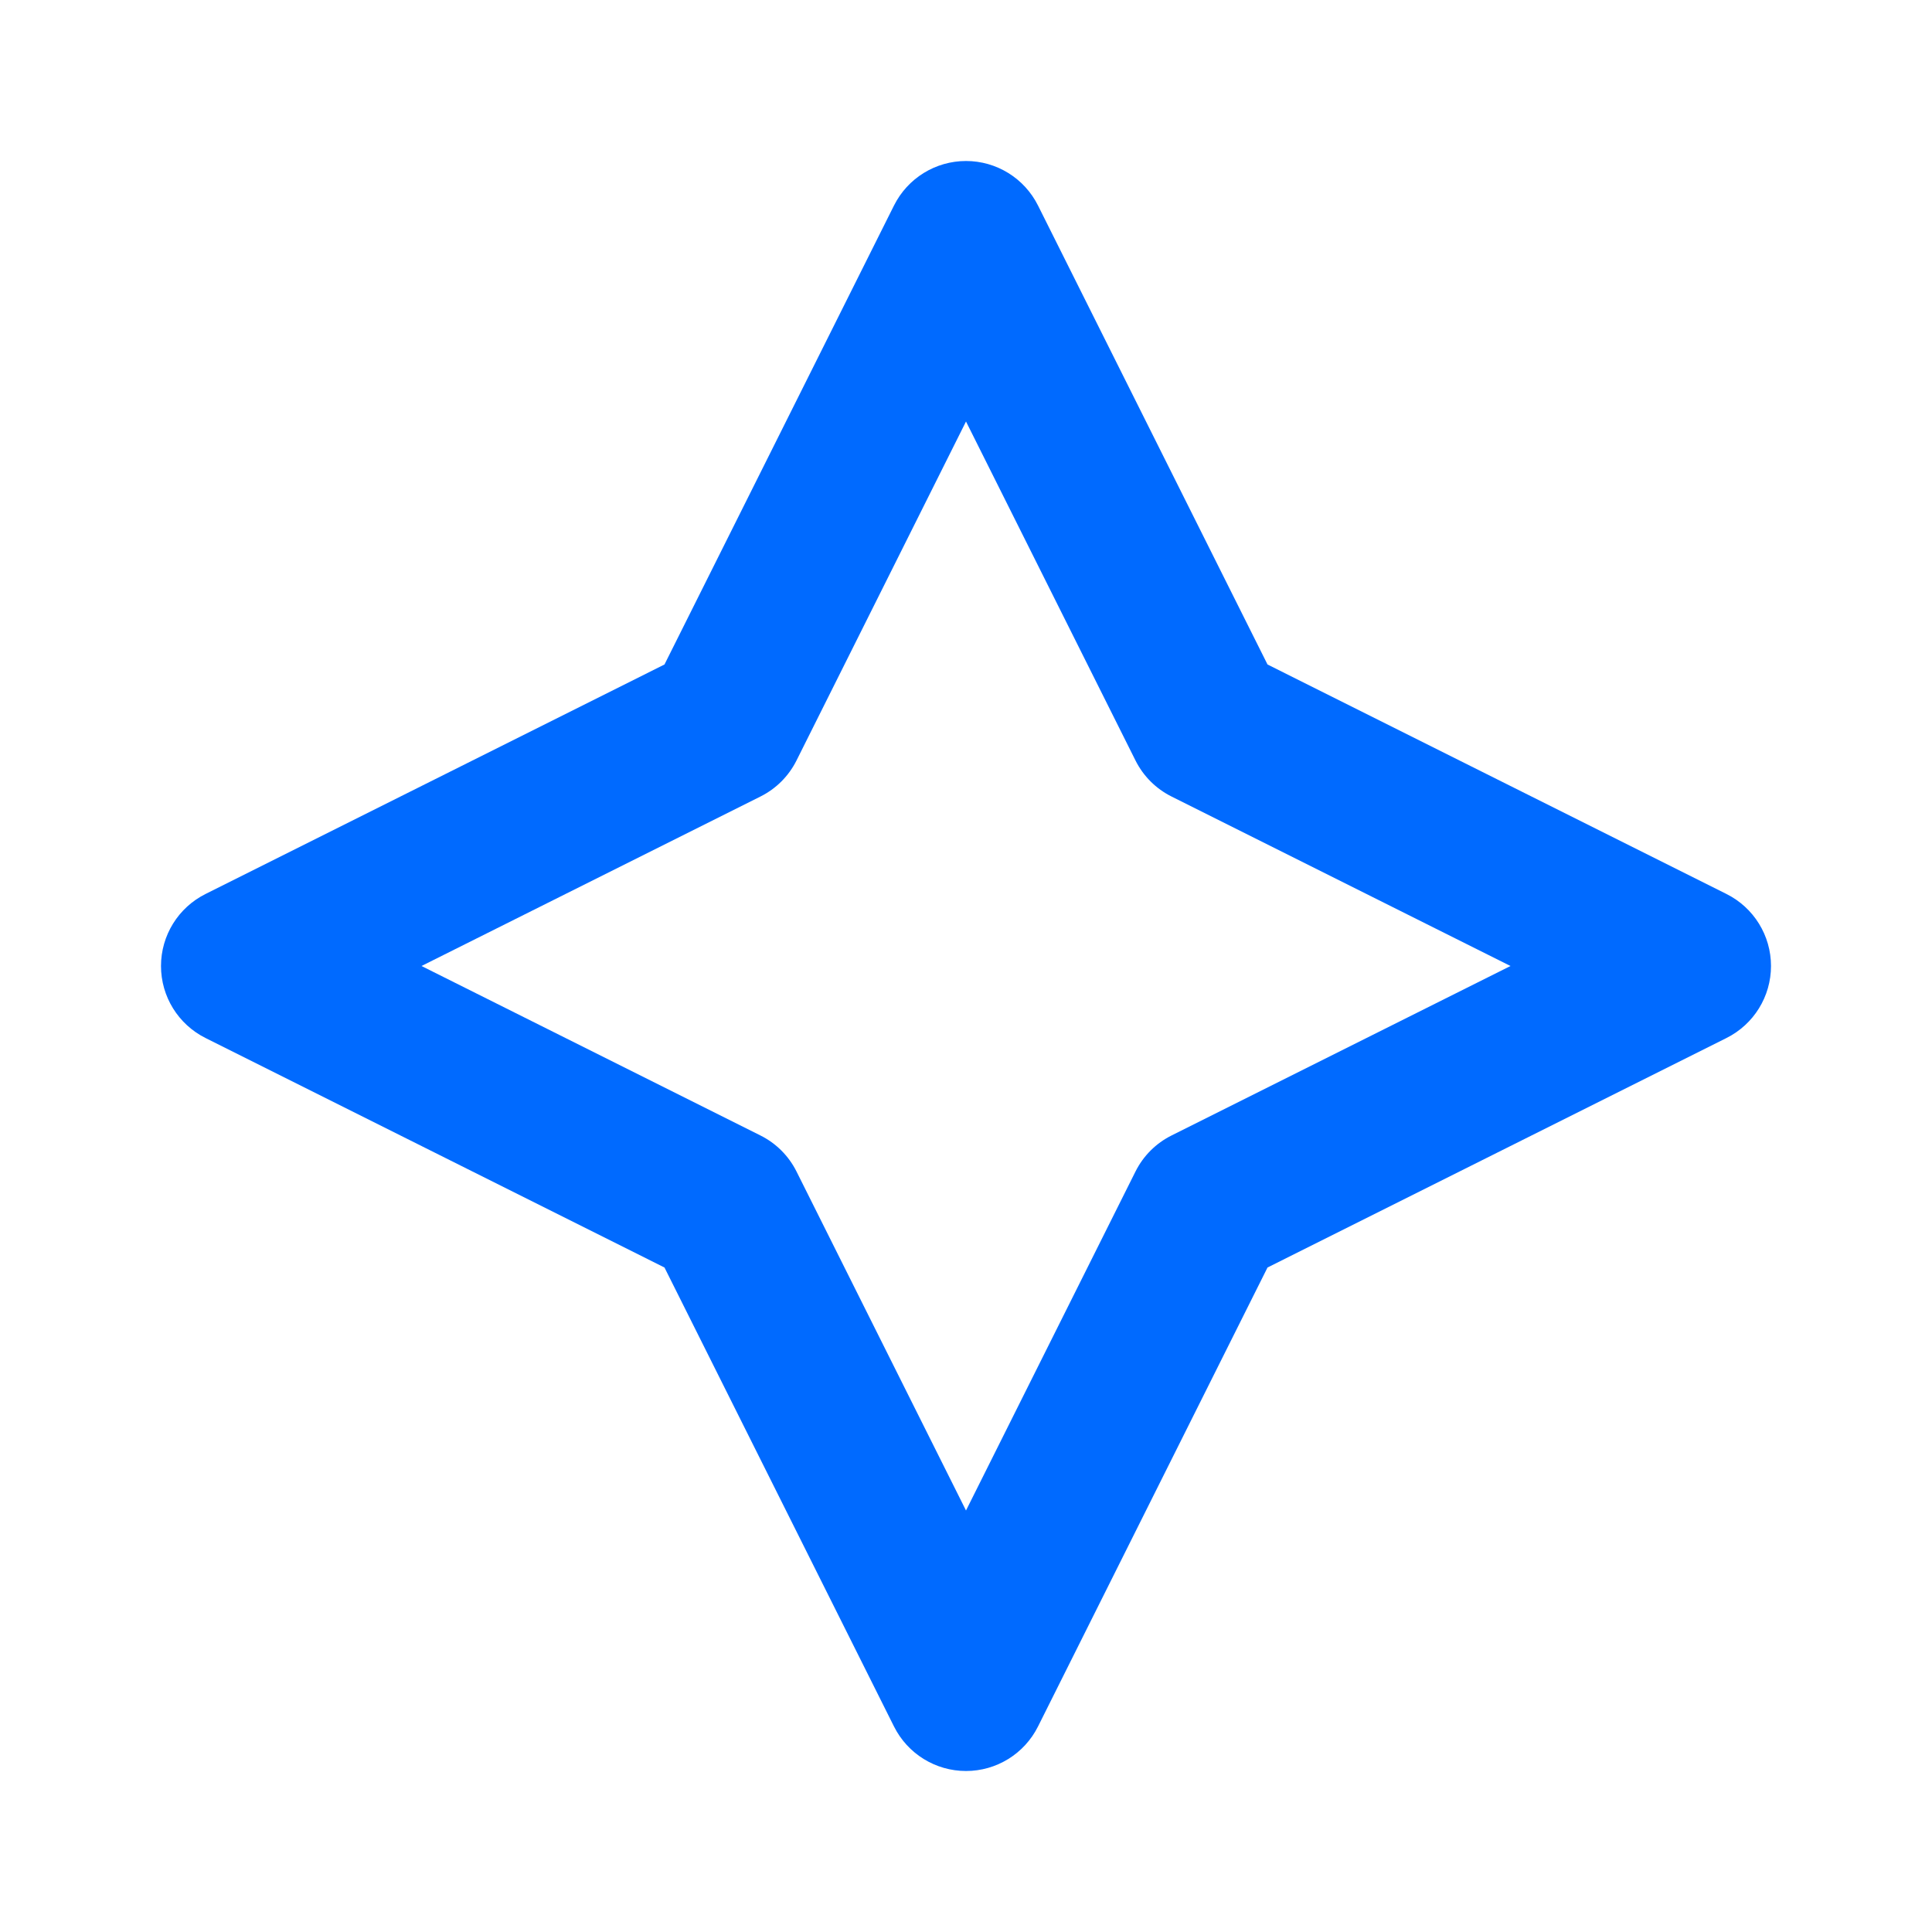 <svg width="48" height="48" viewBox="0 0 48 48" fill="none" xmlns="http://www.w3.org/2000/svg">
<g clip-path="url(#clip0_23_472)">
<path fill-rule="evenodd" clip-rule="evenodd" d="M24 4C24.758 4 25.45 4.428 25.789 5.106L31.491 16.509L42.894 22.211C43.572 22.55 44 23.242 44 24C44 24.758 43.572 25.45 42.894 25.789L31.491 31.491L25.789 42.894C25.45 43.572 24.758 44 24 44C23.242 44 22.55 43.572 22.211 42.894L16.509 31.491L5.106 25.789C4.428 25.45 4 24.758 4 24C4 23.242 4.428 22.55 5.106 22.211L16.509 16.509L22.211 5.106C22.55 4.428 23.242 4 24 4ZM24 10.472L19.789 18.894C19.595 19.282 19.282 19.595 18.894 19.789L10.472 24L18.894 28.211C19.282 28.405 19.595 28.718 19.789 29.106L24 37.528L28.211 29.106C28.405 28.718 28.718 28.405 29.106 28.211L37.528 24L29.106 19.789C28.718 19.595 28.405 19.282 28.211 18.894L24 10.472Z" fill="#006AFF"/>
</g>
<defs>
<clipPath id="clip0_23_472">
<rect width="48" height="48" fill="white"/>
</clipPath>
</defs>
</svg>
